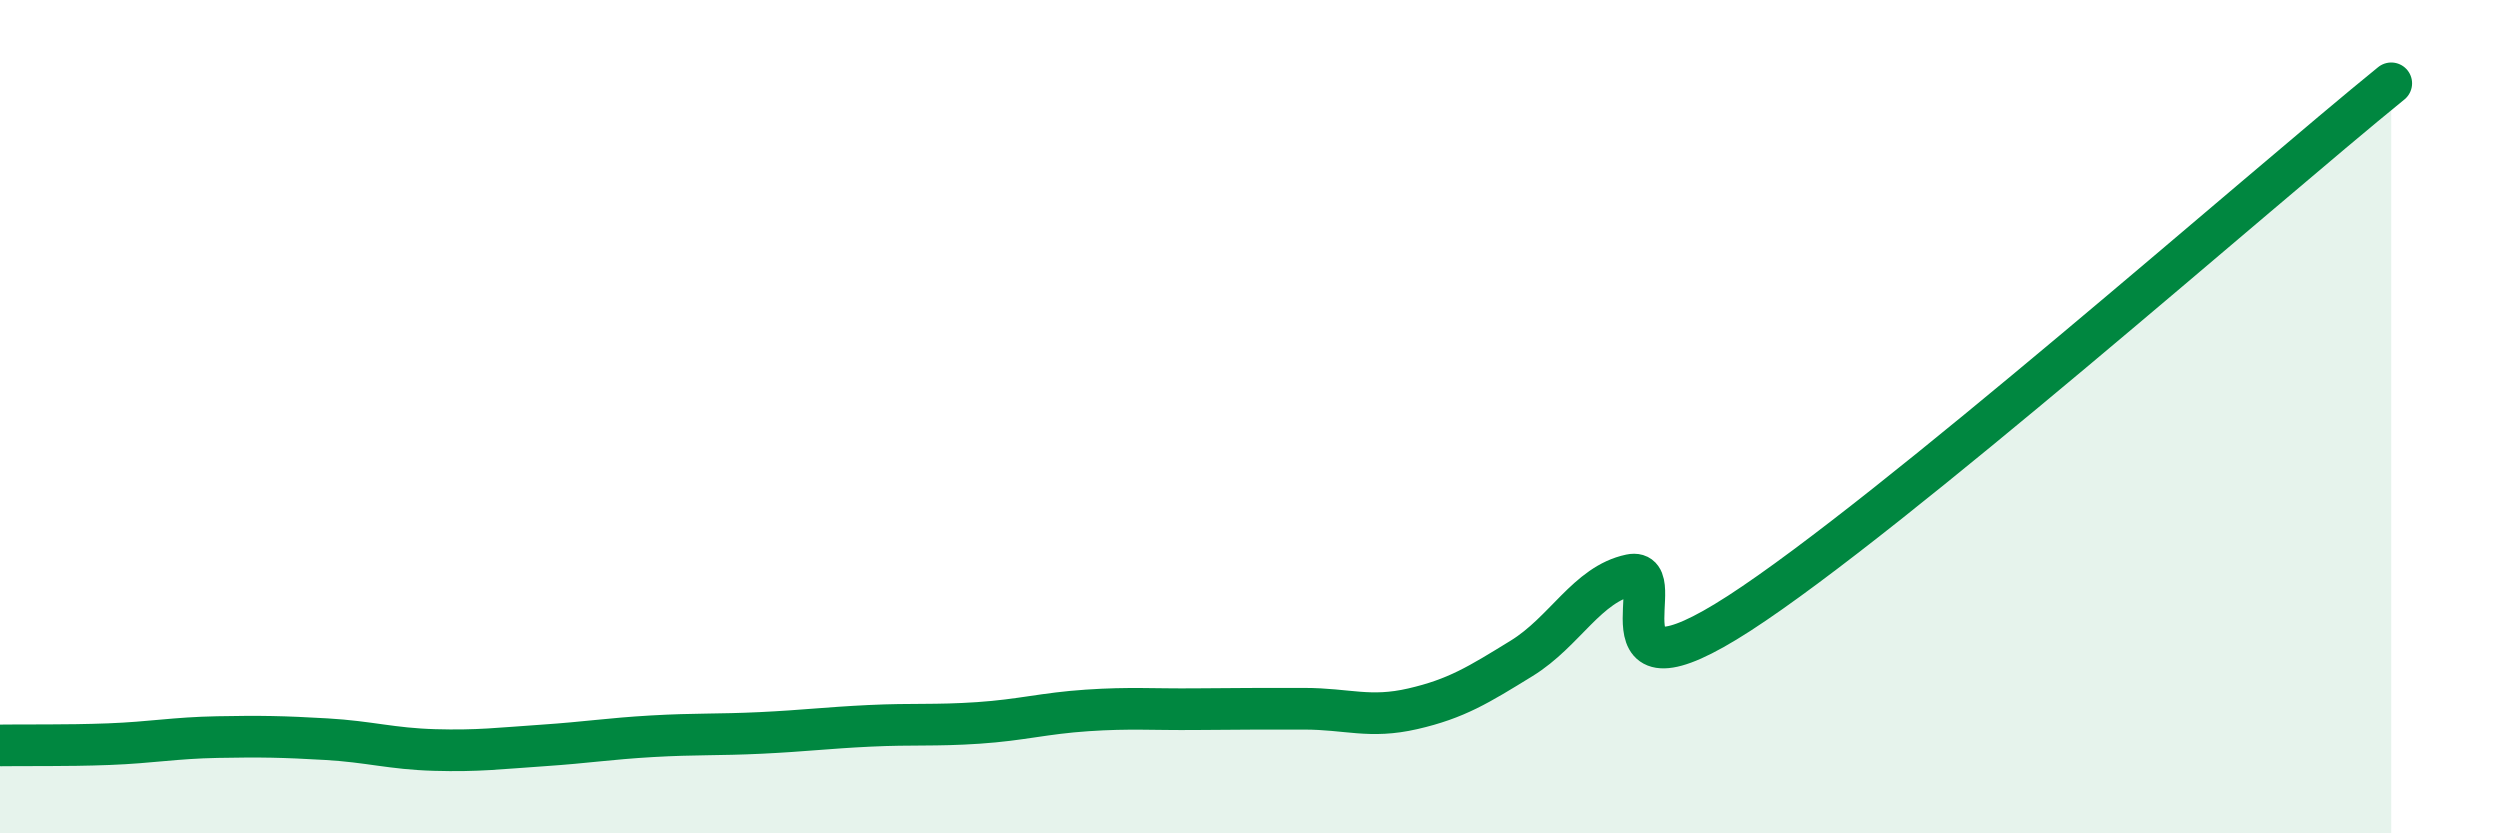 
    <svg width="60" height="20" viewBox="0 0 60 20" xmlns="http://www.w3.org/2000/svg">
      <path
        d="M 0,17.89 C 0.52,17.88 1.57,17.9 2.61,17.86 C 3.65,17.82 4.18,17.71 5.22,17.69 C 6.26,17.67 6.79,17.68 7.83,17.74 C 8.87,17.8 9.39,17.97 10.43,18 C 11.47,18.03 12,17.96 13.04,17.89 C 14.08,17.82 14.61,17.73 15.65,17.67 C 16.69,17.61 17.22,17.64 18.26,17.59 C 19.3,17.54 19.83,17.47 20.87,17.42 C 21.91,17.37 22.44,17.42 23.48,17.35 C 24.52,17.28 25.05,17.12 26.09,17.05 C 27.13,16.98 27.66,17.03 28.7,17.02 C 29.74,17.01 30.26,17.01 31.3,17.01 C 32.34,17.01 32.87,17.25 33.91,17.01 C 34.95,16.77 35.48,16.44 36.52,15.8 C 37.56,15.16 38.09,14.02 39.13,13.8 C 40.17,13.58 38.09,17.08 41.74,14.72 C 45.39,12.36 54.26,4.54 57.39,2L57.39 20L0 20Z"
        fill="#008740"
        opacity="0.1"
        stroke-linecap="round"
        stroke-linejoin="round"
      />
      <path
        d="M 0,17.89 C 0.52,17.88 1.57,17.9 2.61,17.86 C 3.65,17.82 4.18,17.71 5.22,17.69 C 6.26,17.67 6.79,17.68 7.83,17.74 C 8.87,17.8 9.39,17.97 10.43,18 C 11.47,18.03 12,17.96 13.04,17.89 C 14.08,17.82 14.61,17.73 15.65,17.67 C 16.69,17.61 17.22,17.64 18.26,17.59 C 19.3,17.54 19.83,17.47 20.87,17.42 C 21.91,17.37 22.44,17.42 23.48,17.35 C 24.52,17.28 25.05,17.12 26.09,17.05 C 27.13,16.98 27.66,17.03 28.7,17.02 C 29.74,17.01 30.26,17.01 31.3,17.01 C 32.34,17.01 32.87,17.25 33.91,17.01 C 34.95,16.77 35.48,16.44 36.52,15.8 C 37.56,15.16 38.09,14.02 39.13,13.8 C 40.17,13.58 38.09,17.08 41.74,14.72 C 45.39,12.36 54.26,4.54 57.39,2"
        stroke="#008740"
        stroke-width="1"
        fill="none"
        stroke-linecap="round"
        stroke-linejoin="round"
      />
    </svg>
  